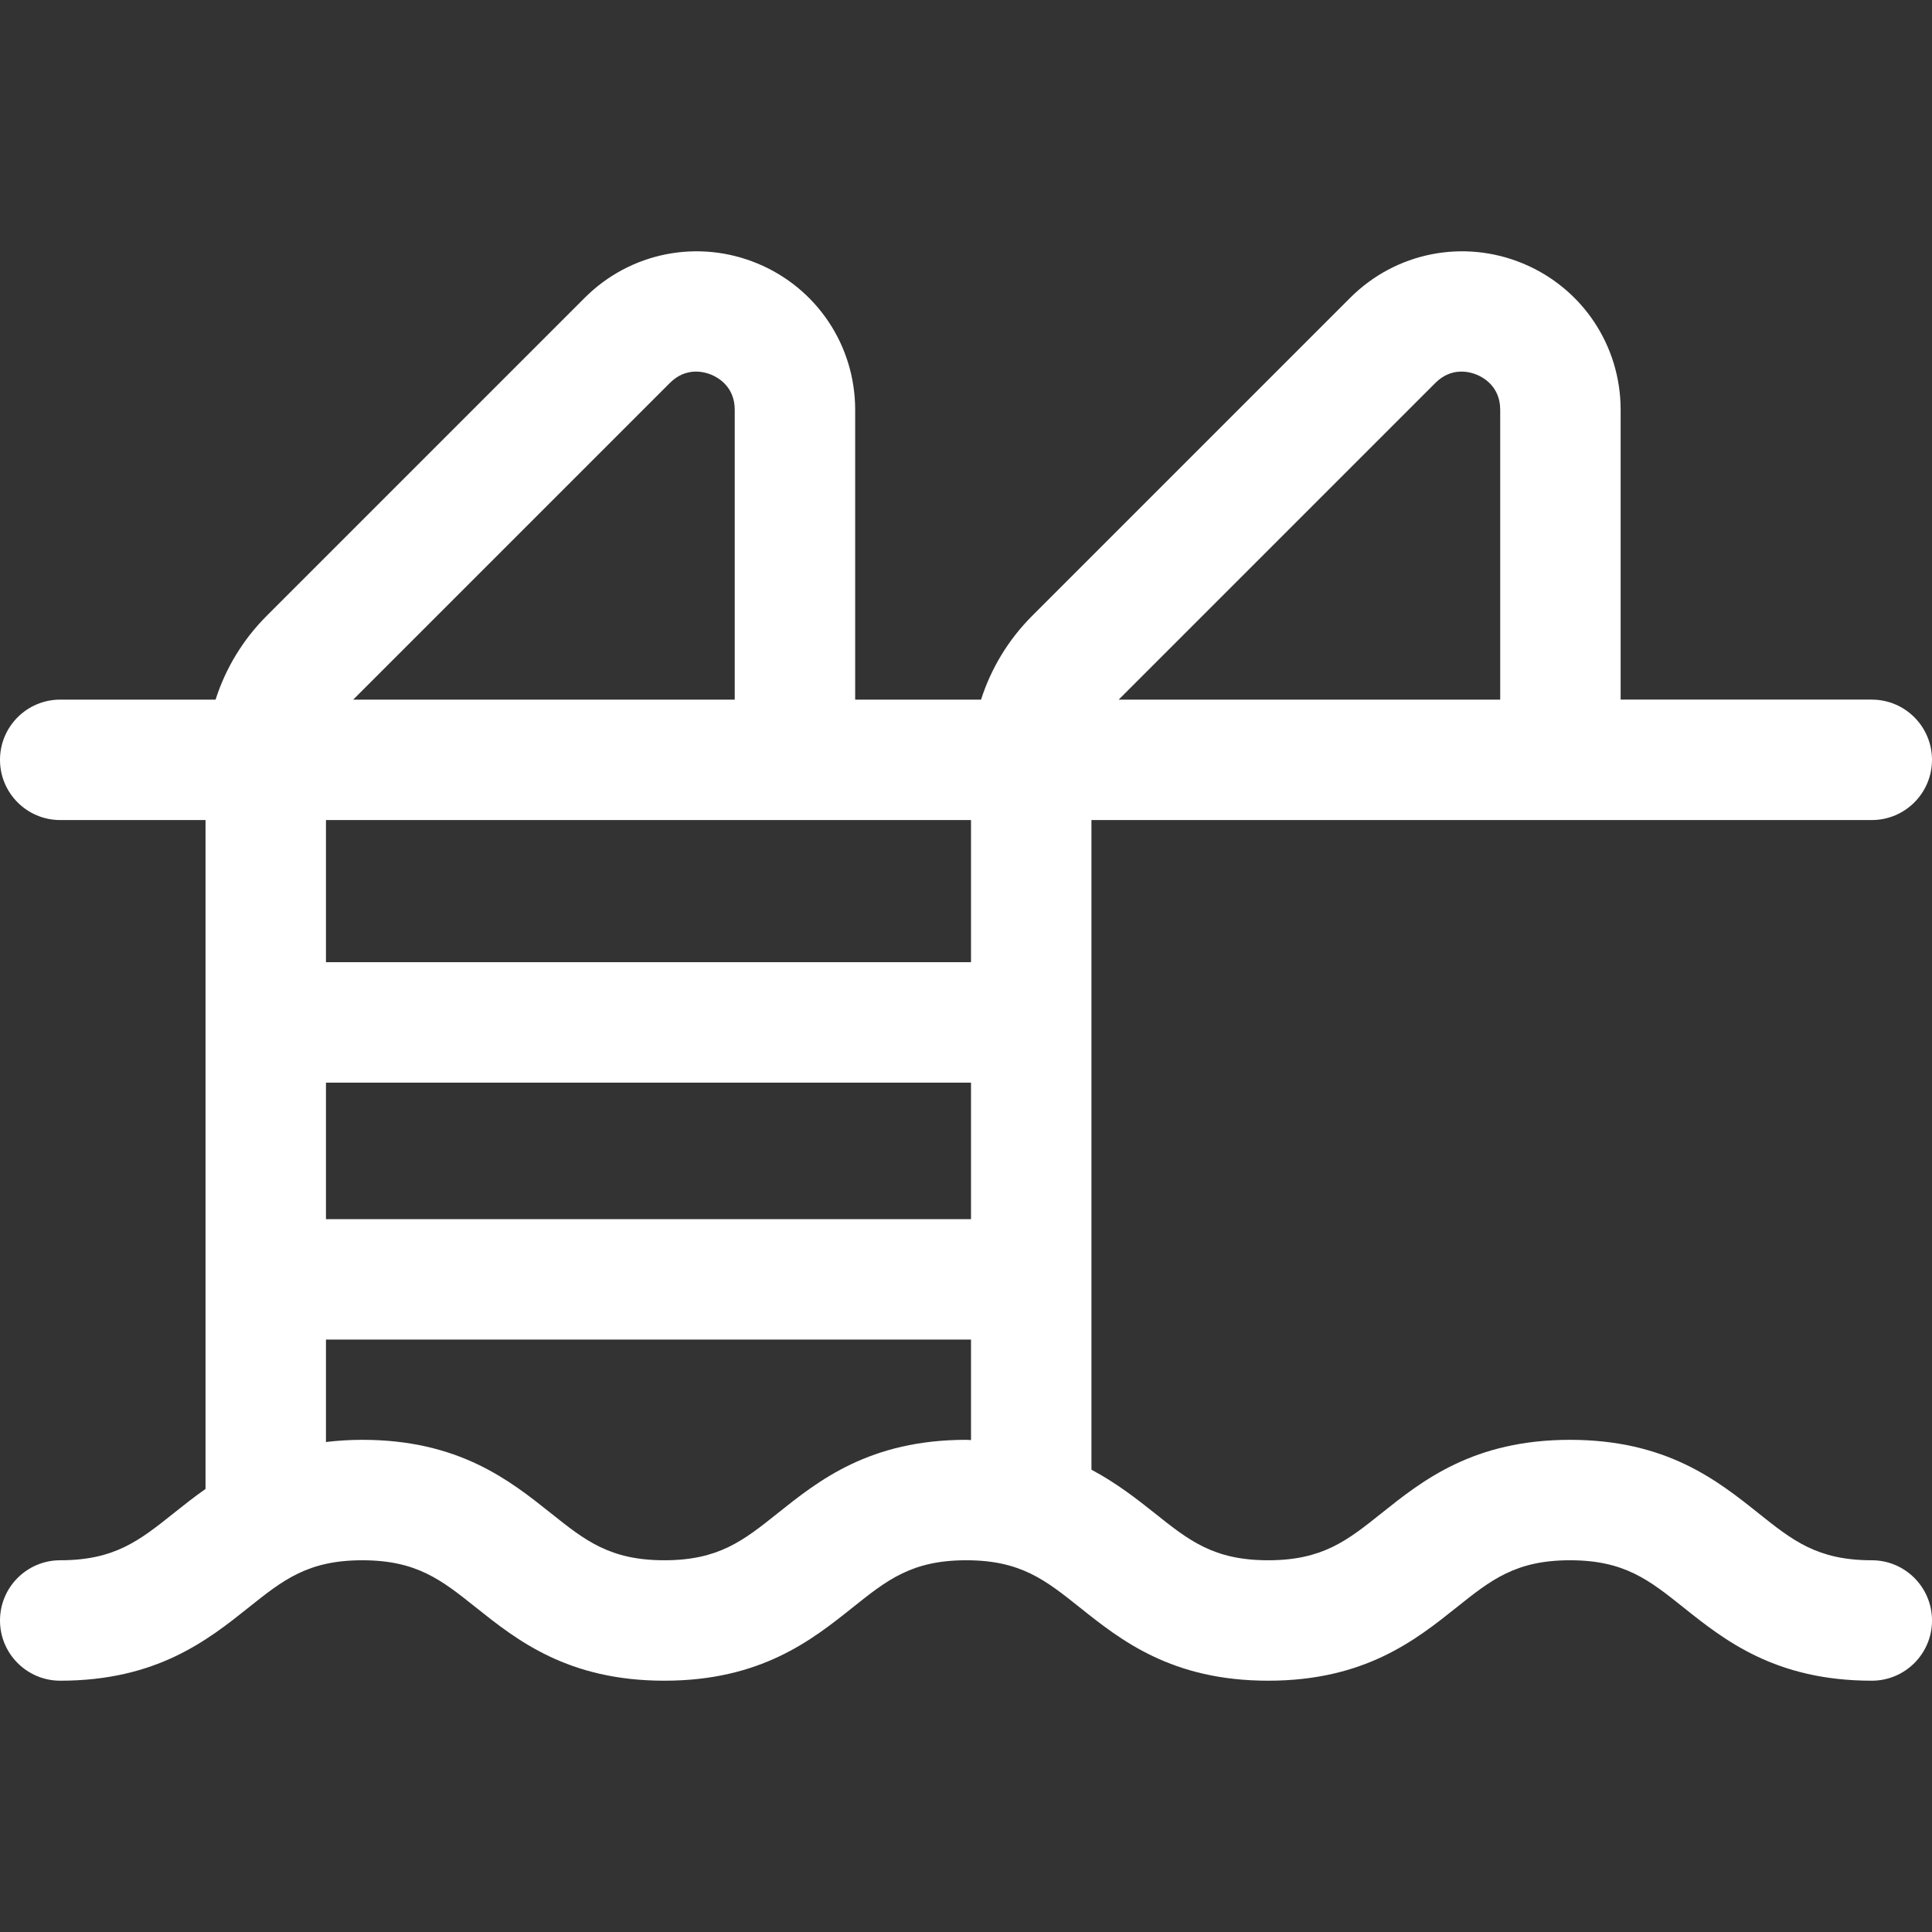 <?xml version="1.0" encoding="UTF-8"?> <svg xmlns="http://www.w3.org/2000/svg" xmlns:xlink="http://www.w3.org/1999/xlink" version="1.1" id="Capa_1" x="0px" y="0px" viewBox="0 0 512.002 512.002" style="enable-background:new 0 0 512.002 512.002;" xml:space="preserve"><rect x="0" y="0" width="512.002" height="512.002" fill="#333333" stroke="none"/><g><g><path d="M496.041,413.488c-14.408,0-20.961-5.228-30.035-12.471c-10.854-8.661-24.358-19.445-49.94-19.445 c-25.582,0-39.093,10.784-49.948,19.445c-9.074,7.243-15.631,12.471-30.043,12.471c-14.423,0-20.981-5.233-30.062-12.476 c-4.781-3.81-10.155-7.994-16.769-11.529v-172.16h206.796c8.813,0,15.959-7.141,15.959-15.959c0-8.813-7.146-15.959-15.959-15.959 h-66.553V108.6c0-17.041-10.172-32.264-25.916-38.785s-33.697-2.95-45.748,9.102l-84.269,84.268 c-6.333,6.331-10.909,13.937-13.564,22.223h-33.36V108.6c0-17.041-10.172-32.264-25.916-38.785 c-15.732-6.518-33.697-2.953-45.752,9.102l-84.269,84.268c-6.333,6.331-10.909,13.937-13.564,22.223H15.959 C7.146,185.407,0,192.552,0,201.365c0,8.817,7.146,15.959,15.959,15.959h38.509v177.264c-3.044,2.143-5.823,4.344-8.431,6.424 c-9.082,7.243-15.647,12.476-30.078,12.476C7.146,413.488,0,420.633,0,429.446c0,8.817,7.146,15.959,15.959,15.959 c25.597,0,39.117-10.776,49.979-19.438c9.082-7.243,15.647-12.479,30.074-12.479c14.427,0,20.992,5.236,30.074,12.479 c10.862,8.661,24.378,19.438,49.975,19.438c25.585,0,39.097-10.776,49.952-19.442c9.074-7.239,15.631-12.476,30.043-12.476 c14.42,0,20.977,5.236,30.058,12.476c10.859,8.664,24.37,19.442,49.964,19.442c25.585,0,39.097-10.781,49.952-19.442 c9.074-7.243,15.631-12.476,30.039-12.476c14.404,0,20.957,5.233,30.031,12.476c10.854,8.661,24.362,19.442,49.944,19.442 c8.813,0,15.959-7.141,15.959-15.959C512,420.633,504.854,413.488,496.041,413.488z M380.39,101.481 c4.298-4.293,9.102-2.953,10.968-2.182c1.87,0.772,6.214,3.23,6.214,9.3v76.808H296.465L380.39,101.481z M177.529,101.481 c4.29-4.29,9.105-2.957,10.971-2.182c1.87,0.775,6.214,3.23,6.214,9.3v76.808H93.603L177.529,101.481z M86.384,217.324h170.944 v37.672H86.384V217.324z M257.329,381.64c-0.444-0.007-0.824-0.07-1.274-0.07c-25.586,0.001-39.097,10.785-49.952,19.446 c-9.074,7.243-15.631,12.471-30.043,12.471c-14.427,0-20.992-5.233-30.074-12.476c-10.862-8.661-24.378-19.442-49.975-19.442 c-3.429,0-6.608,0.222-9.627,0.577v-27.14h170.944V381.64z M257.329,323.091H86.384v-36.179h170.944V323.091z" fill="#000000" style="fill: rgb(255, 255, 255);"></path></g></g></svg> 